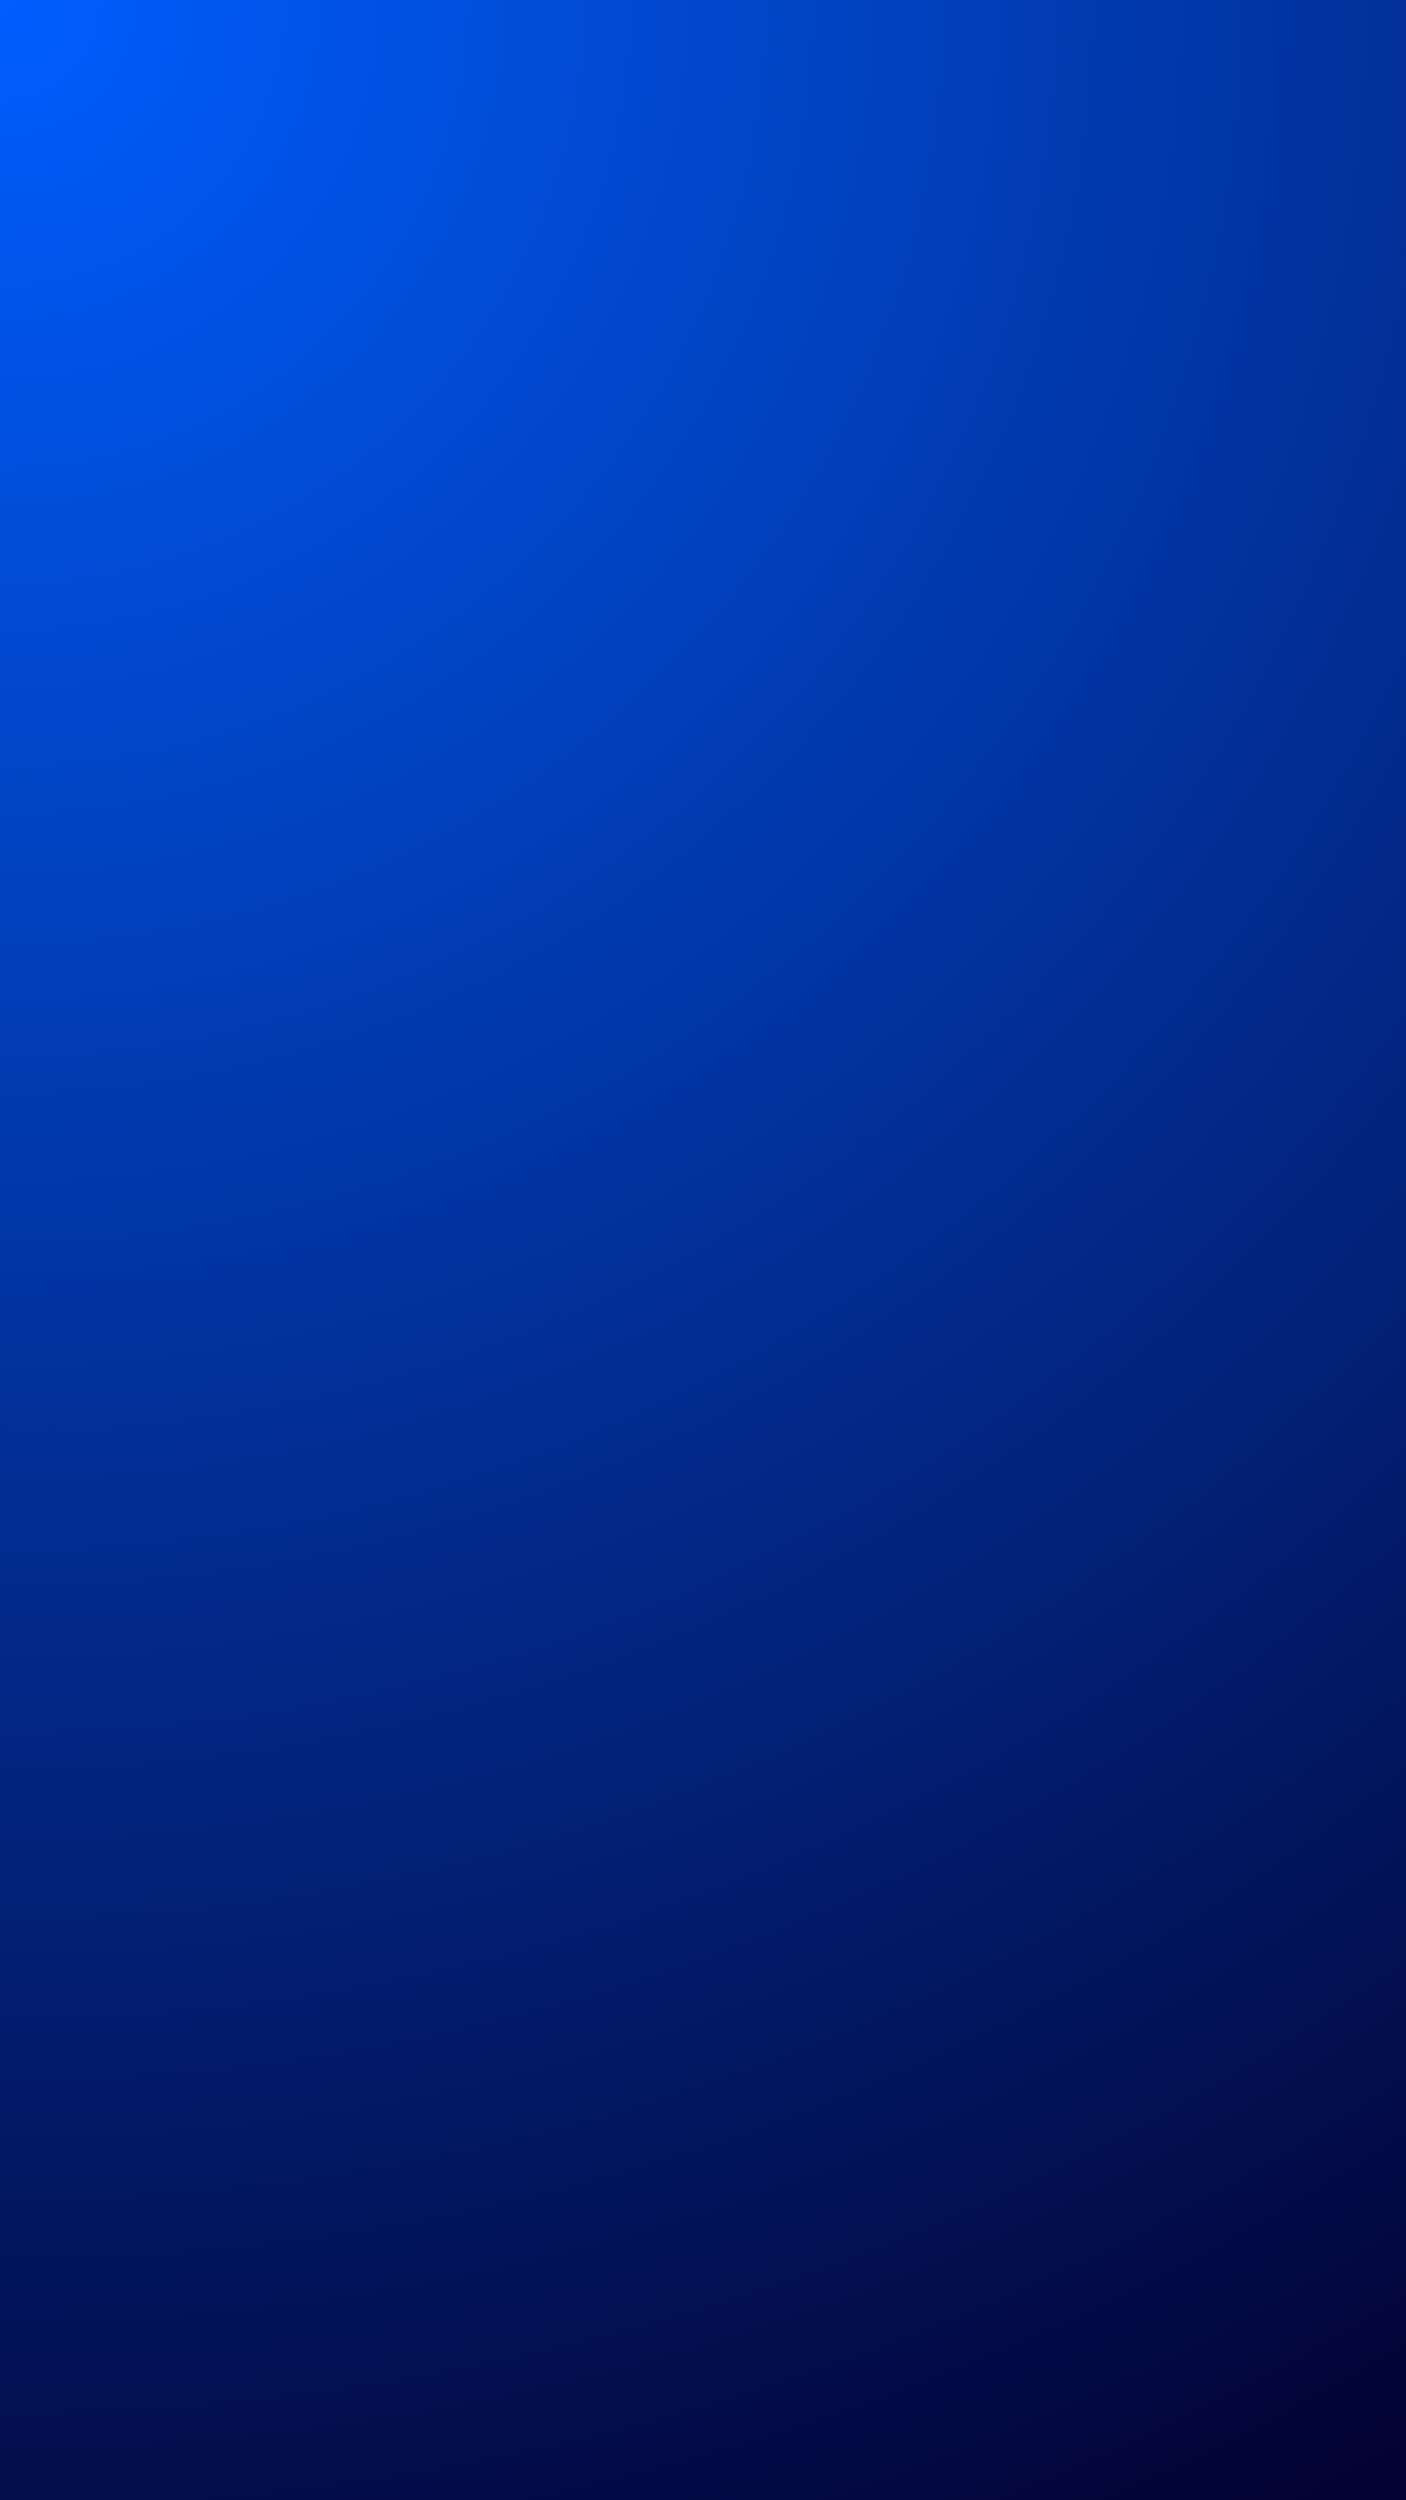 <svg xmlns="http://www.w3.org/2000/svg" xmlns:xlink="http://www.w3.org/1999/xlink" width="1080" zoomAndPan="magnify" viewBox="0 0 810 1440" height="1920" preserveAspectRatio="xMidYMid meet" version="1.0"><defs><radialGradient gradientTransform="matrix(1, 0, 0, 1, 0, -0)" gradientUnits="userSpaceOnUse" r="1652.18" cx="0" id="b08896e812" cy="0" fx="0" fy="0"><stop stop-opacity="1" stop-color="rgb(0.002%, 36.787%, 99.841%)" offset="0"></stop><stop stop-opacity="1" stop-color="rgb(0.006%, 36.646%, 99.525%)" offset="0.004"></stop><stop stop-opacity="1" stop-color="rgb(0.011%, 36.502%, 99.21%)" offset="0.008"></stop><stop stop-opacity="1" stop-color="rgb(0.015%, 36.36%, 98.894%)" offset="0.012"></stop><stop stop-opacity="1" stop-color="rgb(0.02%, 36.218%, 98.579%)" offset="0.016"></stop><stop stop-opacity="1" stop-color="rgb(0.024%, 36.075%, 98.264%)" offset="0.02"></stop><stop stop-opacity="1" stop-color="rgb(0.029%, 35.933%, 97.948%)" offset="0.023"></stop><stop stop-opacity="1" stop-color="rgb(0.034%, 35.791%, 97.632%)" offset="0.027"></stop><stop stop-opacity="1" stop-color="rgb(0.038%, 35.648%, 97.316%)" offset="0.031"></stop><stop stop-opacity="1" stop-color="rgb(0.043%, 35.506%, 97.002%)" offset="0.035"></stop><stop stop-opacity="1" stop-color="rgb(0.047%, 35.362%, 96.686%)" offset="0.039"></stop><stop stop-opacity="1" stop-color="rgb(0.052%, 35.22%, 96.37%)" offset="0.043"></stop><stop stop-opacity="1" stop-color="rgb(0.056%, 35.078%, 96.054%)" offset="0.047"></stop><stop stop-opacity="1" stop-color="rgb(0.061%, 34.935%, 95.738%)" offset="0.051"></stop><stop stop-opacity="1" stop-color="rgb(0.066%, 34.793%, 95.424%)" offset="0.055"></stop><stop stop-opacity="1" stop-color="rgb(0.07%, 34.651%, 95.108%)" offset="0.059"></stop><stop stop-opacity="1" stop-color="rgb(0.075%, 34.508%, 94.792%)" offset="0.062"></stop><stop stop-opacity="1" stop-color="rgb(0.079%, 34.366%, 94.476%)" offset="0.066"></stop><stop stop-opacity="1" stop-color="rgb(0.084%, 34.224%, 94.16%)" offset="0.07"></stop><stop stop-opacity="1" stop-color="rgb(0.089%, 34.081%, 93.846%)" offset="0.074"></stop><stop stop-opacity="1" stop-color="rgb(0.093%, 33.939%, 93.53%)" offset="0.078"></stop><stop stop-opacity="1" stop-color="rgb(0.098%, 33.795%, 93.214%)" offset="0.082"></stop><stop stop-opacity="1" stop-color="rgb(0.102%, 33.653%, 92.899%)" offset="0.086"></stop><stop stop-opacity="1" stop-color="rgb(0.107%, 33.511%, 92.583%)" offset="0.09"></stop><stop stop-opacity="1" stop-color="rgb(0.111%, 33.368%, 92.268%)" offset="0.094"></stop><stop stop-opacity="1" stop-color="rgb(0.116%, 33.226%, 91.953%)" offset="0.098"></stop><stop stop-opacity="1" stop-color="rgb(0.121%, 33.084%, 91.637%)" offset="0.102"></stop><stop stop-opacity="1" stop-color="rgb(0.125%, 32.941%, 91.321%)" offset="0.105"></stop><stop stop-opacity="1" stop-color="rgb(0.13%, 32.799%, 91.005%)" offset="0.109"></stop><stop stop-opacity="1" stop-color="rgb(0.134%, 32.657%, 90.691%)" offset="0.113"></stop><stop stop-opacity="1" stop-color="rgb(0.139%, 32.513%, 90.375%)" offset="0.117"></stop><stop stop-opacity="1" stop-color="rgb(0.143%, 32.372%, 90.059%)" offset="0.121"></stop><stop stop-opacity="1" stop-color="rgb(0.148%, 32.228%, 89.743%)" offset="0.125"></stop><stop stop-opacity="1" stop-color="rgb(0.153%, 32.086%, 89.427%)" offset="0.129"></stop><stop stop-opacity="1" stop-color="rgb(0.157%, 31.944%, 89.113%)" offset="0.133"></stop><stop stop-opacity="1" stop-color="rgb(0.162%, 31.801%, 88.797%)" offset="0.137"></stop><stop stop-opacity="1" stop-color="rgb(0.166%, 31.659%, 88.481%)" offset="0.141"></stop><stop stop-opacity="1" stop-color="rgb(0.171%, 31.517%, 88.165%)" offset="0.145"></stop><stop stop-opacity="1" stop-color="rgb(0.175%, 31.374%, 87.849%)" offset="0.148"></stop><stop stop-opacity="1" stop-color="rgb(0.18%, 31.232%, 87.535%)" offset="0.152"></stop><stop stop-opacity="1" stop-color="rgb(0.185%, 31.09%, 87.219%)" offset="0.156"></stop><stop stop-opacity="1" stop-color="rgb(0.189%, 30.946%, 86.903%)" offset="0.16"></stop><stop stop-opacity="1" stop-color="rgb(0.194%, 30.804%, 86.588%)" offset="0.164"></stop><stop stop-opacity="1" stop-color="rgb(0.198%, 30.661%, 86.272%)" offset="0.168"></stop><stop stop-opacity="1" stop-color="rgb(0.203%, 30.519%, 85.957%)" offset="0.172"></stop><stop stop-opacity="1" stop-color="rgb(0.208%, 30.377%, 85.641%)" offset="0.176"></stop><stop stop-opacity="1" stop-color="rgb(0.212%, 30.234%, 85.326%)" offset="0.18"></stop><stop stop-opacity="1" stop-color="rgb(0.217%, 30.092%, 85.01%)" offset="0.184"></stop><stop stop-opacity="1" stop-color="rgb(0.223%, 29.95%, 84.694%)" offset="0.188"></stop><stop stop-opacity="1" stop-color="rgb(0.227%, 29.807%, 84.38%)" offset="0.191"></stop><stop stop-opacity="1" stop-color="rgb(0.232%, 29.665%, 84.064%)" offset="0.195"></stop><stop stop-opacity="1" stop-color="rgb(0.237%, 29.523%, 83.748%)" offset="0.199"></stop><stop stop-opacity="1" stop-color="rgb(0.241%, 29.379%, 83.432%)" offset="0.203"></stop><stop stop-opacity="1" stop-color="rgb(0.246%, 29.237%, 83.116%)" offset="0.207"></stop><stop stop-opacity="1" stop-color="rgb(0.25%, 29.094%, 82.802%)" offset="0.211"></stop><stop stop-opacity="1" stop-color="rgb(0.255%, 28.952%, 82.486%)" offset="0.215"></stop><stop stop-opacity="1" stop-color="rgb(0.259%, 28.81%, 82.17%)" offset="0.219"></stop><stop stop-opacity="1" stop-color="rgb(0.264%, 28.667%, 81.854%)" offset="0.223"></stop><stop stop-opacity="1" stop-color="rgb(0.269%, 28.525%, 81.538%)" offset="0.227"></stop><stop stop-opacity="1" stop-color="rgb(0.273%, 28.383%, 81.224%)" offset="0.23"></stop><stop stop-opacity="1" stop-color="rgb(0.278%, 28.239%, 80.908%)" offset="0.234"></stop><stop stop-opacity="1" stop-color="rgb(0.282%, 28.098%, 80.592%)" offset="0.238"></stop><stop stop-opacity="1" stop-color="rgb(0.287%, 27.956%, 80.276%)" offset="0.242"></stop><stop stop-opacity="1" stop-color="rgb(0.291%, 27.812%, 79.962%)" offset="0.246"></stop><stop stop-opacity="1" stop-color="rgb(0.296%, 27.67%, 79.646%)" offset="0.25"></stop><stop stop-opacity="1" stop-color="rgb(0.301%, 27.527%, 79.33%)" offset="0.254"></stop><stop stop-opacity="1" stop-color="rgb(0.305%, 27.385%, 79.015%)" offset="0.258"></stop><stop stop-opacity="1" stop-color="rgb(0.31%, 27.243%, 78.699%)" offset="0.262"></stop><stop stop-opacity="1" stop-color="rgb(0.314%, 27.1%, 78.384%)" offset="0.266"></stop><stop stop-opacity="1" stop-color="rgb(0.319%, 26.958%, 78.069%)" offset="0.27"></stop><stop stop-opacity="1" stop-color="rgb(0.323%, 26.816%, 77.753%)" offset="0.273"></stop><stop stop-opacity="1" stop-color="rgb(0.328%, 26.672%, 77.437%)" offset="0.277"></stop><stop stop-opacity="1" stop-color="rgb(0.333%, 26.53%, 77.121%)" offset="0.281"></stop><stop stop-opacity="1" stop-color="rgb(0.337%, 26.389%, 76.807%)" offset="0.285"></stop><stop stop-opacity="1" stop-color="rgb(0.342%, 26.245%, 76.491%)" offset="0.289"></stop><stop stop-opacity="1" stop-color="rgb(0.346%, 26.103%, 76.175%)" offset="0.293"></stop><stop stop-opacity="1" stop-color="rgb(0.351%, 25.96%, 75.859%)" offset="0.297"></stop><stop stop-opacity="1" stop-color="rgb(0.356%, 25.818%, 75.543%)" offset="0.301"></stop><stop stop-opacity="1" stop-color="rgb(0.36%, 25.676%, 75.229%)" offset="0.305"></stop><stop stop-opacity="1" stop-color="rgb(0.365%, 25.533%, 74.913%)" offset="0.309"></stop><stop stop-opacity="1" stop-color="rgb(0.369%, 25.391%, 74.597%)" offset="0.312"></stop><stop stop-opacity="1" stop-color="rgb(0.374%, 25.249%, 74.281%)" offset="0.316"></stop><stop stop-opacity="1" stop-color="rgb(0.378%, 25.105%, 73.965%)" offset="0.32"></stop><stop stop-opacity="1" stop-color="rgb(0.383%, 24.963%, 73.651%)" offset="0.324"></stop><stop stop-opacity="1" stop-color="rgb(0.388%, 24.821%, 73.335%)" offset="0.328"></stop><stop stop-opacity="1" stop-color="rgb(0.392%, 24.678%, 73.019%)" offset="0.332"></stop><stop stop-opacity="1" stop-color="rgb(0.397%, 24.536%, 72.704%)" offset="0.336"></stop><stop stop-opacity="1" stop-color="rgb(0.401%, 24.393%, 72.388%)" offset="0.34"></stop><stop stop-opacity="1" stop-color="rgb(0.406%, 24.251%, 72.073%)" offset="0.344"></stop><stop stop-opacity="1" stop-color="rgb(0.41%, 24.109%, 71.758%)" offset="0.348"></stop><stop stop-opacity="1" stop-color="rgb(0.415%, 23.965%, 71.442%)" offset="0.352"></stop><stop stop-opacity="1" stop-color="rgb(0.42%, 23.824%, 71.126%)" offset="0.355"></stop><stop stop-opacity="1" stop-color="rgb(0.424%, 23.682%, 70.81%)" offset="0.359"></stop><stop stop-opacity="1" stop-color="rgb(0.429%, 23.538%, 70.496%)" offset="0.363"></stop><stop stop-opacity="1" stop-color="rgb(0.433%, 23.396%, 70.18%)" offset="0.367"></stop><stop stop-opacity="1" stop-color="rgb(0.438%, 23.254%, 69.864%)" offset="0.371"></stop><stop stop-opacity="1" stop-color="rgb(0.444%, 23.111%, 69.548%)" offset="0.375"></stop><stop stop-opacity="1" stop-color="rgb(0.449%, 22.969%, 69.232%)" offset="0.379"></stop><stop stop-opacity="1" stop-color="rgb(0.453%, 22.826%, 68.918%)" offset="0.383"></stop><stop stop-opacity="1" stop-color="rgb(0.458%, 22.684%, 68.602%)" offset="0.387"></stop><stop stop-opacity="1" stop-color="rgb(0.462%, 22.542%, 68.286%)" offset="0.391"></stop><stop stop-opacity="1" stop-color="rgb(0.467%, 22.398%, 67.97%)" offset="0.395"></stop><stop stop-opacity="1" stop-color="rgb(0.471%, 22.256%, 67.654%)" offset="0.398"></stop><stop stop-opacity="1" stop-color="rgb(0.476%, 22.115%, 67.34%)" offset="0.402"></stop><stop stop-opacity="1" stop-color="rgb(0.481%, 21.971%, 67.024%)" offset="0.406"></stop><stop stop-opacity="1" stop-color="rgb(0.485%, 21.829%, 66.708%)" offset="0.41"></stop><stop stop-opacity="1" stop-color="rgb(0.49%, 21.687%, 66.393%)" offset="0.414"></stop><stop stop-opacity="1" stop-color="rgb(0.494%, 21.544%, 66.077%)" offset="0.418"></stop><stop stop-opacity="1" stop-color="rgb(0.499%, 21.402%, 65.762%)" offset="0.422"></stop><stop stop-opacity="1" stop-color="rgb(0.504%, 21.259%, 65.446%)" offset="0.426"></stop><stop stop-opacity="1" stop-color="rgb(0.508%, 21.117%, 65.131%)" offset="0.43"></stop><stop stop-opacity="1" stop-color="rgb(0.513%, 20.975%, 64.815%)" offset="0.434"></stop><stop stop-opacity="1" stop-color="rgb(0.517%, 20.831%, 64.499%)" offset="0.438"></stop><stop stop-opacity="1" stop-color="rgb(0.522%, 20.689%, 64.185%)" offset="0.441"></stop><stop stop-opacity="1" stop-color="rgb(0.526%, 20.547%, 63.869%)" offset="0.445"></stop><stop stop-opacity="1" stop-color="rgb(0.531%, 20.404%, 63.553%)" offset="0.449"></stop><stop stop-opacity="1" stop-color="rgb(0.536%, 20.262%, 63.237%)" offset="0.453"></stop><stop stop-opacity="1" stop-color="rgb(0.54%, 20.12%, 62.921%)" offset="0.457"></stop><stop stop-opacity="1" stop-color="rgb(0.545%, 19.977%, 62.607%)" offset="0.461"></stop><stop stop-opacity="1" stop-color="rgb(0.549%, 19.835%, 62.291%)" offset="0.465"></stop><stop stop-opacity="1" stop-color="rgb(0.554%, 19.691%, 61.975%)" offset="0.469"></stop><stop stop-opacity="1" stop-color="rgb(0.558%, 19.55%, 61.659%)" offset="0.473"></stop><stop stop-opacity="1" stop-color="rgb(0.563%, 19.408%, 61.343%)" offset="0.477"></stop><stop stop-opacity="1" stop-color="rgb(0.568%, 19.264%, 61.029%)" offset="0.48"></stop><stop stop-opacity="1" stop-color="rgb(0.572%, 19.122%, 60.713%)" offset="0.484"></stop><stop stop-opacity="1" stop-color="rgb(0.577%, 18.98%, 60.397%)" offset="0.488"></stop><stop stop-opacity="1" stop-color="rgb(0.581%, 18.837%, 60.081%)" offset="0.492"></stop><stop stop-opacity="1" stop-color="rgb(0.586%, 18.695%, 59.767%)" offset="0.496"></stop><stop stop-opacity="1" stop-color="rgb(0.591%, 18.553%, 59.451%)" offset="0.5"></stop><stop stop-opacity="1" stop-color="rgb(0.595%, 18.41%, 59.135%)" offset="0.504"></stop><stop stop-opacity="1" stop-color="rgb(0.6%, 18.268%, 58.82%)" offset="0.508"></stop><stop stop-opacity="1" stop-color="rgb(0.604%, 18.124%, 58.504%)" offset="0.512"></stop><stop stop-opacity="1" stop-color="rgb(0.609%, 17.982%, 58.189%)" offset="0.516"></stop><stop stop-opacity="1" stop-color="rgb(0.613%, 17.841%, 57.874%)" offset="0.52"></stop><stop stop-opacity="1" stop-color="rgb(0.618%, 17.697%, 57.558%)" offset="0.523"></stop><stop stop-opacity="1" stop-color="rgb(0.623%, 17.555%, 57.242%)" offset="0.527"></stop><stop stop-opacity="1" stop-color="rgb(0.627%, 17.413%, 56.926%)" offset="0.531"></stop><stop stop-opacity="1" stop-color="rgb(0.632%, 17.27%, 56.612%)" offset="0.535"></stop><stop stop-opacity="1" stop-color="rgb(0.636%, 17.128%, 56.296%)" offset="0.539"></stop><stop stop-opacity="1" stop-color="rgb(0.641%, 16.986%, 55.98%)" offset="0.543"></stop><stop stop-opacity="1" stop-color="rgb(0.645%, 16.843%, 55.664%)" offset="0.547"></stop><stop stop-opacity="1" stop-color="rgb(0.65%, 16.701%, 55.348%)" offset="0.551"></stop><stop stop-opacity="1" stop-color="rgb(0.655%, 16.557%, 55.034%)" offset="0.555"></stop><stop stop-opacity="1" stop-color="rgb(0.659%, 16.415%, 54.718%)" offset="0.559"></stop><stop stop-opacity="1" stop-color="rgb(0.665%, 16.273%, 54.402%)" offset="0.562"></stop><stop stop-opacity="1" stop-color="rgb(0.67%, 16.13%, 54.086%)" offset="0.566"></stop><stop stop-opacity="1" stop-color="rgb(0.674%, 15.988%, 53.77%)" offset="0.57"></stop><stop stop-opacity="1" stop-color="rgb(0.679%, 15.846%, 53.456%)" offset="0.574"></stop><stop stop-opacity="1" stop-color="rgb(0.684%, 15.703%, 53.14%)" offset="0.578"></stop><stop stop-opacity="1" stop-color="rgb(0.688%, 15.561%, 52.824%)" offset="0.582"></stop><stop stop-opacity="1" stop-color="rgb(0.693%, 15.419%, 52.509%)" offset="0.586"></stop><stop stop-opacity="1" stop-color="rgb(0.697%, 15.276%, 52.193%)" offset="0.59"></stop><stop stop-opacity="1" stop-color="rgb(0.702%, 15.134%, 51.878%)" offset="0.594"></stop><stop stop-opacity="1" stop-color="rgb(0.706%, 14.992%, 51.562%)" offset="0.598"></stop><stop stop-opacity="1" stop-color="rgb(0.711%, 14.848%, 51.247%)" offset="0.602"></stop><stop stop-opacity="1" stop-color="rgb(0.716%, 14.706%, 50.931%)" offset="0.605"></stop><stop stop-opacity="1" stop-color="rgb(0.72%, 14.563%, 50.615%)" offset="0.609"></stop><stop stop-opacity="1" stop-color="rgb(0.725%, 14.421%, 50.301%)" offset="0.613"></stop><stop stop-opacity="1" stop-color="rgb(0.729%, 14.279%, 49.985%)" offset="0.617"></stop><stop stop-opacity="1" stop-color="rgb(0.734%, 14.136%, 49.669%)" offset="0.621"></stop><stop stop-opacity="1" stop-color="rgb(0.739%, 13.994%, 49.353%)" offset="0.625"></stop><stop stop-opacity="1" stop-color="rgb(0.743%, 13.852%, 49.037%)" offset="0.629"></stop><stop stop-opacity="1" stop-color="rgb(0.748%, 13.708%, 48.723%)" offset="0.633"></stop><stop stop-opacity="1" stop-color="rgb(0.752%, 13.567%, 48.407%)" offset="0.637"></stop><stop stop-opacity="1" stop-color="rgb(0.757%, 13.425%, 48.091%)" offset="0.641"></stop><stop stop-opacity="1" stop-color="rgb(0.761%, 13.281%, 47.775%)" offset="0.645"></stop><stop stop-opacity="1" stop-color="rgb(0.766%, 13.139%, 47.459%)" offset="0.648"></stop><stop stop-opacity="1" stop-color="rgb(0.771%, 12.996%, 47.145%)" offset="0.652"></stop><stop stop-opacity="1" stop-color="rgb(0.775%, 12.854%, 46.829%)" offset="0.656"></stop><stop stop-opacity="1" stop-color="rgb(0.78%, 12.712%, 46.513%)" offset="0.66"></stop><stop stop-opacity="1" stop-color="rgb(0.784%, 12.569%, 46.198%)" offset="0.664"></stop><stop stop-opacity="1" stop-color="rgb(0.789%, 12.427%, 45.882%)" offset="0.668"></stop><stop stop-opacity="1" stop-color="rgb(0.793%, 12.285%, 45.567%)" offset="0.672"></stop><stop stop-opacity="1" stop-color="rgb(0.798%, 12.141%, 45.251%)" offset="0.676"></stop><stop stop-opacity="1" stop-color="rgb(0.803%, 12%, 44.936%)" offset="0.68"></stop><stop stop-opacity="1" stop-color="rgb(0.807%, 11.858%, 44.62%)" offset="0.684"></stop><stop stop-opacity="1" stop-color="rgb(0.812%, 11.714%, 44.304%)" offset="0.688"></stop><stop stop-opacity="1" stop-color="rgb(0.816%, 11.572%, 43.99%)" offset="0.691"></stop><stop stop-opacity="1" stop-color="rgb(0.821%, 11.429%, 43.674%)" offset="0.695"></stop><stop stop-opacity="1" stop-color="rgb(0.826%, 11.287%, 43.358%)" offset="0.699"></stop><stop stop-opacity="1" stop-color="rgb(0.83%, 11.145%, 43.042%)" offset="0.703"></stop><stop stop-opacity="1" stop-color="rgb(0.835%, 11.002%, 42.726%)" offset="0.707"></stop><stop stop-opacity="1" stop-color="rgb(0.839%, 10.86%, 42.412%)" offset="0.711"></stop><stop stop-opacity="1" stop-color="rgb(0.844%, 10.718%, 42.096%)" offset="0.715"></stop><stop stop-opacity="1" stop-color="rgb(0.848%, 10.574%, 41.78%)" offset="0.719"></stop><stop stop-opacity="1" stop-color="rgb(0.853%, 10.432%, 41.464%)" offset="0.723"></stop><stop stop-opacity="1" stop-color="rgb(0.858%, 10.291%, 41.148%)" offset="0.727"></stop><stop stop-opacity="1" stop-color="rgb(0.862%, 10.147%, 40.834%)" offset="0.73"></stop><stop stop-opacity="1" stop-color="rgb(0.867%, 10.005%, 40.518%)" offset="0.734"></stop><stop stop-opacity="1" stop-color="rgb(0.871%, 9.862%, 40.202%)" offset="0.738"></stop><stop stop-opacity="1" stop-color="rgb(0.876%, 9.72%, 39.886%)" offset="0.742"></stop><stop stop-opacity="1" stop-color="rgb(0.88%, 9.578%, 39.572%)" offset="0.746"></stop><stop stop-opacity="1" stop-color="rgb(0.887%, 9.435%, 39.256%)" offset="0.75"></stop><stop stop-opacity="1" stop-color="rgb(0.891%, 9.293%, 38.94%)" offset="0.754"></stop><stop stop-opacity="1" stop-color="rgb(0.896%, 9.151%, 38.625%)" offset="0.758"></stop><stop stop-opacity="1" stop-color="rgb(0.9%, 9.007%, 38.309%)" offset="0.762"></stop><stop stop-opacity="1" stop-color="rgb(0.905%, 8.865%, 37.994%)" offset="0.766"></stop><stop stop-opacity="1" stop-color="rgb(0.909%, 8.723%, 37.679%)" offset="0.77"></stop><stop stop-opacity="1" stop-color="rgb(0.914%, 8.58%, 37.363%)" offset="0.773"></stop><stop stop-opacity="1" stop-color="rgb(0.919%, 8.438%, 37.047%)" offset="0.777"></stop><stop stop-opacity="1" stop-color="rgb(0.923%, 8.295%, 36.731%)" offset="0.781"></stop><stop stop-opacity="1" stop-color="rgb(0.928%, 8.153%, 36.417%)" offset="0.785"></stop><stop stop-opacity="1" stop-color="rgb(0.932%, 8.011%, 36.101%)" offset="0.789"></stop><stop stop-opacity="1" stop-color="rgb(0.937%, 7.867%, 35.785%)" offset="0.793"></stop><stop stop-opacity="1" stop-color="rgb(0.941%, 7.726%, 35.469%)" offset="0.797"></stop><stop stop-opacity="1" stop-color="rgb(0.946%, 7.584%, 35.153%)" offset="0.801"></stop><stop stop-opacity="1" stop-color="rgb(0.951%, 7.44%, 34.839%)" offset="0.805"></stop><stop stop-opacity="1" stop-color="rgb(0.955%, 7.298%, 34.523%)" offset="0.809"></stop><stop stop-opacity="1" stop-color="rgb(0.96%, 7.156%, 34.207%)" offset="0.812"></stop><stop stop-opacity="1" stop-color="rgb(0.964%, 7.013%, 33.891%)" offset="0.816"></stop><stop stop-opacity="1" stop-color="rgb(0.969%, 6.871%, 33.575%)" offset="0.82"></stop><stop stop-opacity="1" stop-color="rgb(0.974%, 6.728%, 33.261%)" offset="0.824"></stop><stop stop-opacity="1" stop-color="rgb(0.978%, 6.586%, 32.945%)" offset="0.828"></stop><stop stop-opacity="1" stop-color="rgb(0.983%, 6.444%, 32.629%)" offset="0.832"></stop><stop stop-opacity="1" stop-color="rgb(0.987%, 6.3%, 32.314%)" offset="0.836"></stop><stop stop-opacity="1" stop-color="rgb(0.992%, 6.158%, 31.998%)" offset="0.84"></stop><stop stop-opacity="1" stop-color="rgb(0.996%, 6.017%, 31.683%)" offset="0.844"></stop><stop stop-opacity="1" stop-color="rgb(1.001%, 5.873%, 31.367%)" offset="0.848"></stop><stop stop-opacity="1" stop-color="rgb(1.006%, 5.731%, 31.052%)" offset="0.852"></stop><stop stop-opacity="1" stop-color="rgb(1.01%, 5.589%, 30.736%)" offset="0.855"></stop><stop stop-opacity="1" stop-color="rgb(1.015%, 5.446%, 30.42%)" offset="0.859"></stop><stop stop-opacity="1" stop-color="rgb(1.019%, 5.304%, 30.106%)" offset="0.863"></stop><stop stop-opacity="1" stop-color="rgb(1.024%, 5.161%, 29.79%)" offset="0.867"></stop><stop stop-opacity="1" stop-color="rgb(1.028%, 5.019%, 29.474%)" offset="0.871"></stop><stop stop-opacity="1" stop-color="rgb(1.033%, 4.877%, 29.158%)" offset="0.875"></stop><stop stop-opacity="1" stop-color="rgb(1.038%, 4.733%, 28.842%)" offset="0.879"></stop><stop stop-opacity="1" stop-color="rgb(1.042%, 4.591%, 28.528%)" offset="0.883"></stop><stop stop-opacity="1" stop-color="rgb(1.047%, 4.449%, 28.212%)" offset="0.887"></stop><stop stop-opacity="1" stop-color="rgb(1.051%, 4.306%, 27.896%)" offset="0.891"></stop><stop stop-opacity="1" stop-color="rgb(1.056%, 4.164%, 27.58%)" offset="0.895"></stop><stop stop-opacity="1" stop-color="rgb(1.06%, 4.022%, 27.264%)" offset="0.898"></stop><stop stop-opacity="1" stop-color="rgb(1.065%, 3.879%, 26.95%)" offset="0.902"></stop><stop stop-opacity="1" stop-color="rgb(1.07%, 3.737%, 26.634%)" offset="0.906"></stop><stop stop-opacity="1" stop-color="rgb(1.074%, 3.593%, 26.318%)" offset="0.91"></stop><stop stop-opacity="1" stop-color="rgb(1.079%, 3.452%, 26.003%)" offset="0.914"></stop><stop stop-opacity="1" stop-color="rgb(1.083%, 3.31%, 25.687%)" offset="0.918"></stop><stop stop-opacity="1" stop-color="rgb(1.088%, 3.166%, 25.372%)" offset="0.922"></stop><stop stop-opacity="1" stop-color="rgb(1.093%, 3.024%, 25.056%)" offset="0.926"></stop><stop stop-opacity="1" stop-color="rgb(1.097%, 2.882%, 24.741%)" offset="0.93"></stop><stop stop-opacity="1" stop-color="rgb(1.102%, 2.739%, 24.425%)" offset="0.934"></stop><stop stop-opacity="1" stop-color="rgb(1.108%, 2.597%, 24.109%)" offset="0.938"></stop><stop stop-opacity="1" stop-color="rgb(1.112%, 2.455%, 23.795%)" offset="0.941"></stop><stop stop-opacity="1" stop-color="rgb(1.117%, 2.312%, 23.479%)" offset="0.945"></stop><stop stop-opacity="1" stop-color="rgb(1.122%, 2.17%, 23.163%)" offset="0.949"></stop><stop stop-opacity="1" stop-color="rgb(1.126%, 2.026%, 22.847%)" offset="0.953"></stop><stop stop-opacity="1" stop-color="rgb(1.131%, 1.884%, 22.531%)" offset="0.957"></stop><stop stop-opacity="1" stop-color="rgb(1.135%, 1.743%, 22.217%)" offset="0.961"></stop><stop stop-opacity="1" stop-color="rgb(1.14%, 1.599%, 21.901%)" offset="0.965"></stop><stop stop-opacity="1" stop-color="rgb(1.144%, 1.457%, 21.585%)" offset="0.969"></stop><stop stop-opacity="1" stop-color="rgb(1.149%, 1.315%, 21.269%)" offset="0.973"></stop><stop stop-opacity="1" stop-color="rgb(1.154%, 1.172%, 20.955%)" offset="0.977"></stop><stop stop-opacity="1" stop-color="rgb(1.158%, 1.03%, 20.639%)" offset="0.98"></stop><stop stop-opacity="1" stop-color="rgb(1.163%, 0.888%, 20.323%)" offset="0.984"></stop><stop stop-opacity="1" stop-color="rgb(1.167%, 0.745%, 20.007%)" offset="0.988"></stop><stop stop-opacity="1" stop-color="rgb(1.172%, 0.603%, 19.691%)" offset="0.992"></stop><stop stop-opacity="1" stop-color="rgb(1.176%, 0.459%, 19.377%)" offset="0.996"></stop><stop stop-opacity="1" stop-color="rgb(1.18%, 0.389%, 19.22%)" offset="1"></stop></radialGradient></defs><rect x="-81" width="972" fill="#ffffff" y="-144" height="1728" fill-opacity="1"></rect><rect x="-81" fill="url(#b08896e812)" width="972" y="-144" height="1728"></rect></svg>